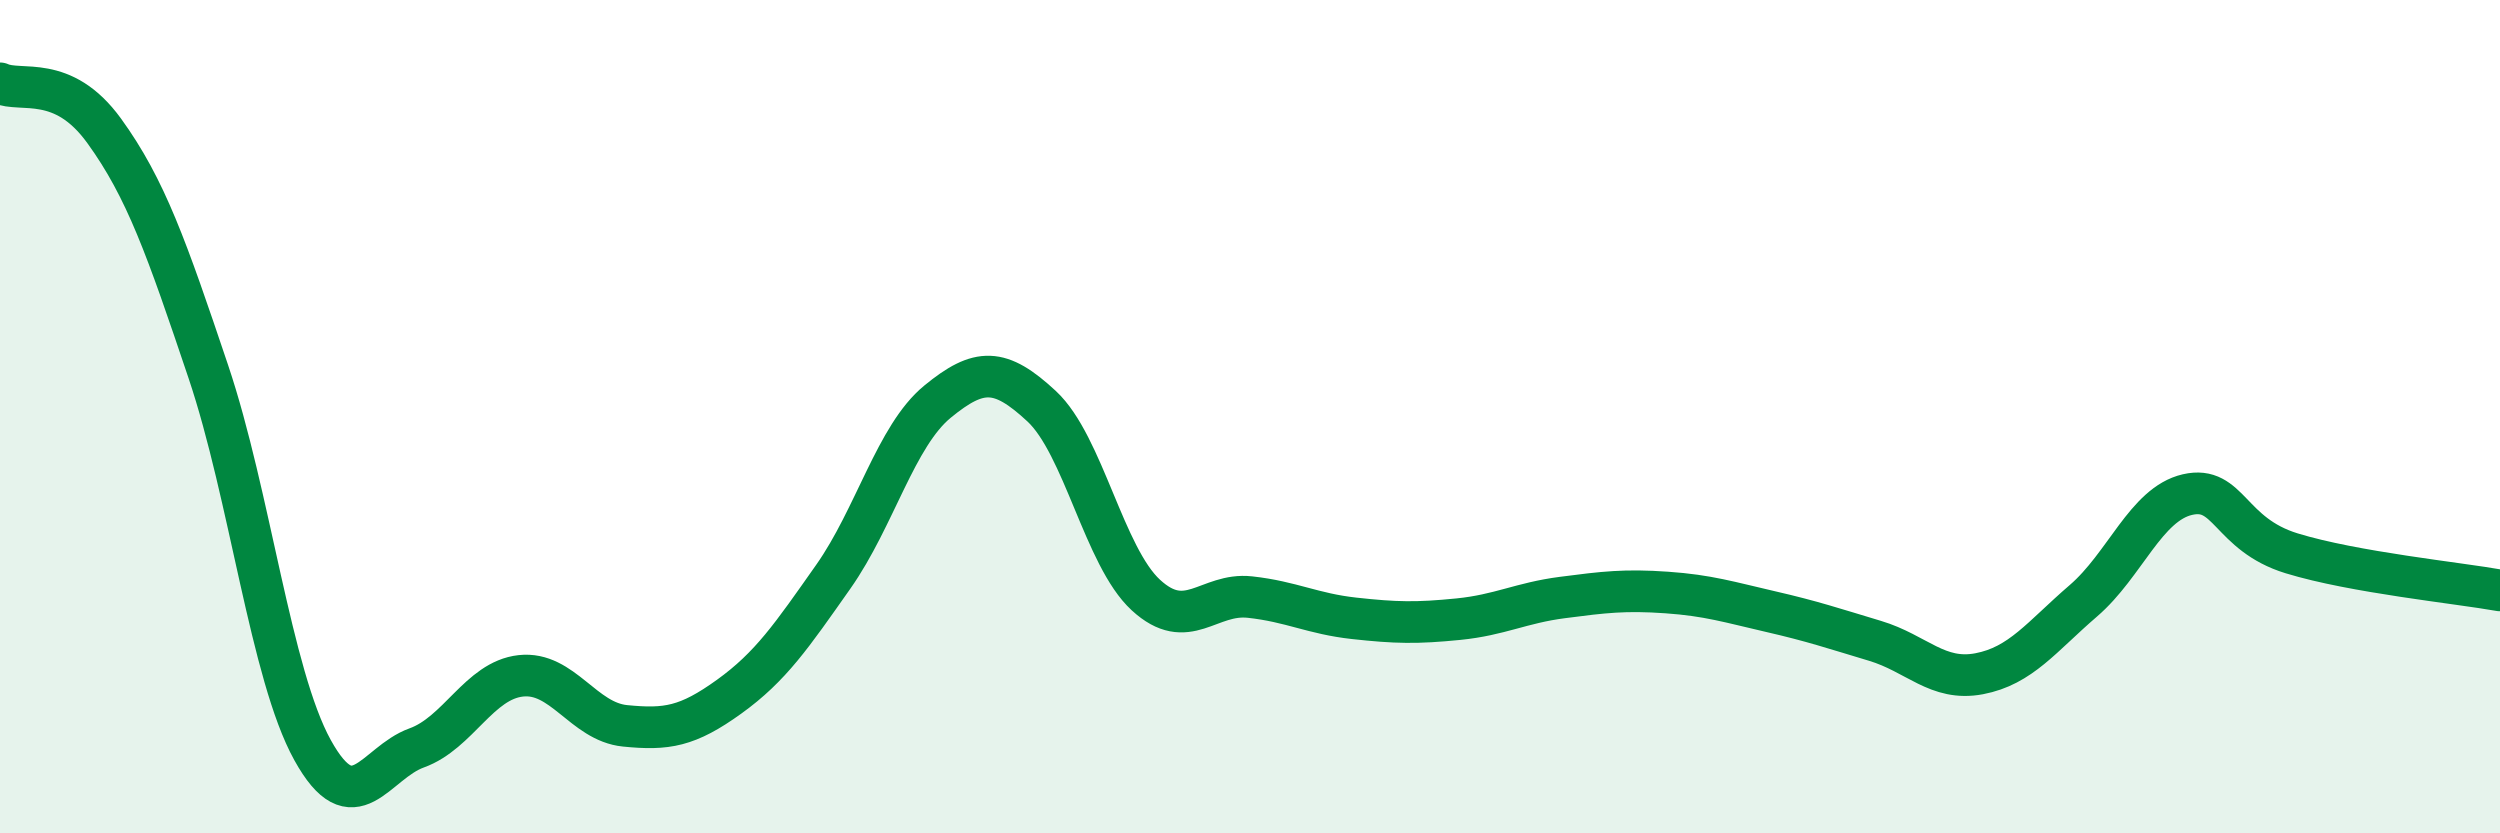 
    <svg width="60" height="20" viewBox="0 0 60 20" xmlns="http://www.w3.org/2000/svg">
      <path
        d="M 0,2 C 0.5,2.23 1.5,1.76 2.5,3.14 C 3.5,4.52 4,5.95 5,8.92 C 6,11.89 6.5,16.19 7.5,18 C 8.5,19.81 9,18.31 10,17.95 C 11,17.59 11.5,16.33 12.5,16.22 C 13.5,16.11 14,17.32 15,17.42 C 16,17.52 16.5,17.44 17.5,16.72 C 18.5,16 19,15.26 20,13.84 C 21,12.42 21.5,10.46 22.5,9.64 C 23.5,8.82 24,8.82 25,9.75 C 26,10.68 26.5,13.36 27.5,14.28 C 28.5,15.2 29,14.22 30,14.33 C 31,14.44 31.5,14.73 32.5,14.84 C 33.5,14.95 34,14.96 35,14.86 C 36,14.76 36.5,14.47 37.5,14.34 C 38.5,14.21 39,14.15 40,14.22 C 41,14.29 41.5,14.45 42.5,14.68 C 43.5,14.91 44,15.08 45,15.38 C 46,15.68 46.5,16.36 47.5,16.17 C 48.5,15.98 49,15.28 50,14.42 C 51,13.56 51.5,12.1 52.5,11.87 C 53.5,11.64 53.5,12.82 55,13.28 C 56.5,13.74 59,13.99 60,14.17L60 20L0 20Z"
        fill="#008740"
        opacity="0.1"
        stroke-linecap="round"
        stroke-linejoin="round"
      />
      <path
        d="M 0,2 C 0.5,2.23 1.5,1.76 2.5,3.14 C 3.5,4.52 4,5.95 5,8.92 C 6,11.89 6.5,16.19 7.5,18 C 8.5,19.81 9,18.31 10,17.95 C 11,17.59 11.5,16.33 12.5,16.22 C 13.5,16.11 14,17.32 15,17.42 C 16,17.52 16.5,17.44 17.5,16.72 C 18.5,16 19,15.26 20,13.84 C 21,12.42 21.5,10.46 22.5,9.64 C 23.5,8.82 24,8.82 25,9.75 C 26,10.68 26.5,13.36 27.5,14.28 C 28.5,15.2 29,14.22 30,14.33 C 31,14.44 31.5,14.73 32.5,14.84 C 33.5,14.95 34,14.96 35,14.86 C 36,14.76 36.5,14.47 37.5,14.34 C 38.5,14.21 39,14.15 40,14.22 C 41,14.29 41.5,14.45 42.5,14.68 C 43.5,14.91 44,15.08 45,15.38 C 46,15.68 46.5,16.36 47.5,16.17 C 48.5,15.98 49,15.28 50,14.42 C 51,13.56 51.5,12.1 52.5,11.87 C 53.5,11.64 53.5,12.82 55,13.28 C 56.5,13.74 59,13.99 60,14.17"
        stroke="#008740"
        stroke-width="1"
        fill="none"
        stroke-linecap="round"
        stroke-linejoin="round"
      />
    </svg>
  